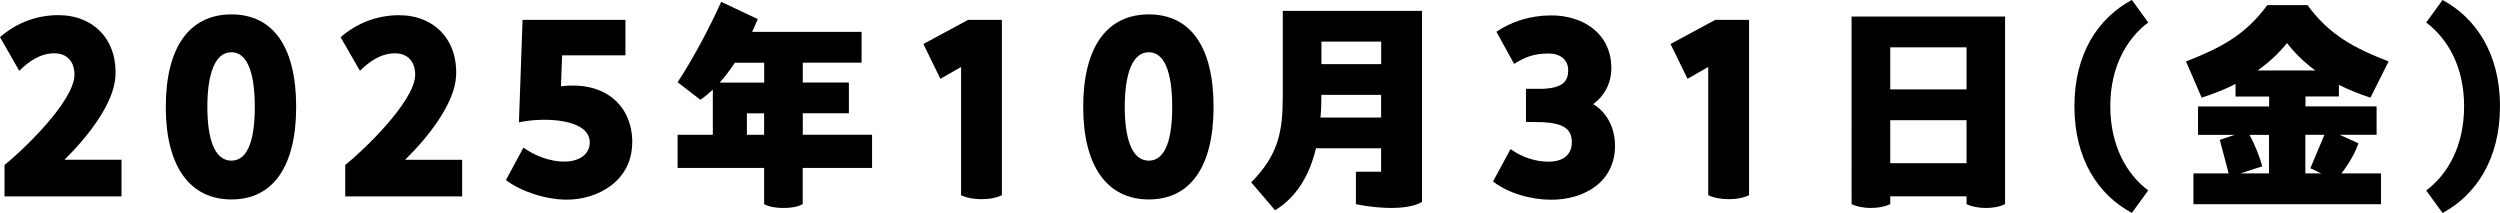 <?xml version="1.0" encoding="UTF-8"?><svg id="_レイヤー_2" xmlns="http://www.w3.org/2000/svg" viewBox="0 0 369.9 31.5"><g id="Design"><path d="M17.98,23.63v5.43H.67v-4.65c2.39-1.89,10.35-9.38,10.35-13.37,0-1.96-1.14-3.15-2.96-3.15-2.25,0-3.93,1.33-5.21,2.59L0,5.5c2.39-2.1,5.41-3.26,8.64-3.26,5.34,0,8.8,3.82,8.43,9.17-.27,3.89-3.96,8.72-7.53,12.22h8.43Z"/><path d="M24.53,15.82c0-8.82,3.49-13.69,9.71-13.69s9.58,4.87,9.58,13.69-3.43,13.69-9.58,13.69-9.71-4.9-9.71-13.69ZM37.7,15.82c0-5.29-1.21-8.09-3.46-8.09-2.62,0-3.56,3.67-3.56,8.09s.94,7.95,3.56,7.95,3.46-3.57,3.46-7.95Z"/><path d="M68.38,23.63v5.43h-17.3v-4.65c2.39-1.89,10.35-9.38,10.35-13.37,0-1.96-1.14-3.15-2.96-3.15-2.25,0-3.93,1.33-5.21,2.59l-2.86-4.97c2.39-2.1,5.41-3.26,8.64-3.26,5.34,0,8.8,3.82,8.43,9.17-.27,3.89-3.96,8.72-7.53,12.22h8.43Z"/><path d="M93.54,21.07c0,5.67-5.04,8.47-9.68,8.47-3.06,0-6.79-1.19-9-2.9l2.59-4.8c1.71,1.26,4.03,2.07,6.01,2.07,2.28,0,3.8-1.09,3.8-2.84,0-3.5-6.72-3.78-10.48-2.97l.54-15.16h15.22v5.25h-9.37l-.17,4.58c6.38-.8,10.55,2.73,10.55,8.3Z"/><path d="M129.02,24.85h-10.25v5.36c-.81.42-1.71.56-2.89.56-1.11,0-2.05-.17-2.82-.56v-5.36h-12.8v-4.9h5.21v-6.69c-.6.56-1.21,1.08-1.85,1.5l-3.36-2.59c2.45-3.75,4.8-8.23,6.45-11.9l5.41,2.56c-.27.63-.54,1.26-.84,1.89h16.2v4.55h-8.7v2.94h6.82v4.55h-6.82v3.18h10.25v4.9ZM108.73,9.28c-.71,1.05-1.44,2.07-2.25,2.94h6.59v-2.94h-4.33ZM113.06,19.95v-3.18h-2.55v3.18h2.55Z"/><path d="M148.24,2.94v25.94c-.87.42-1.88.59-3.02.59s-2.25-.21-3.02-.59V9.91l-3.06,1.75-2.52-5.15,6.62-3.57h5.01Z"/><path d="M160.27,15.82c0-8.82,3.49-13.69,9.71-13.69s9.58,4.87,9.58,13.69-3.43,13.69-9.58,13.69-9.71-4.9-9.71-13.69ZM173.44,15.82c0-5.29-1.21-8.09-3.46-8.09-2.62,0-3.56,3.67-3.56,8.09s.94,7.95,3.56,7.95,3.46-3.57,3.46-7.95Z"/><path d="M210.4,29.86c-1.71,1.12-5.81,1.16-9.78.35v-4.8h3.73v-3.47h-9.64c-.91,3.78-2.72,7.14-6.05,9.17l-3.53-4.13c4.07-4.13,4.67-7.53,4.67-12.85V1.61h20.6v28.25ZM204.35,17.4v-3.36h-8.84v.1c0,1.08-.03,2.17-.13,3.25h8.97ZM195.52,6.16v3.33h8.84v-3.33h-8.84Z"/><path d="M238.96,21.53c0,5.57-4.77,8.02-9.41,8.02-3.06,0-6.38-.95-8.64-2.7l2.59-4.79c1.71,1.22,3.66,1.86,5.64,1.86,2.29,0,3.43-1.16,3.43-2.87,0-1.96-1.24-2.8-4.27-2.97l-2.52-.04v-4.9h2.45c3.16-.11,3.8-1.26,3.8-2.77,0-1.4-1.04-2.45-2.89-2.45-2.08,0-3.43.46-5.11,1.54l-2.62-4.76c2.15-1.47,4.94-2.42,8.13-2.42,4.64,0,8.87,2.62,8.87,7.81,0,2.17-.97,4.06-2.69,5.32,1.98,1.15,3.23,3.46,3.23,6.12Z"/><path d="M258.79,2.94v25.94c-.87.42-1.88.59-3.02.59s-2.25-.21-3.02-.59V9.91l-3.06,1.75-2.52-5.15,6.62-3.57h5.01Z"/><path d="M296.69,30.21c-.81.38-1.75.56-2.86.56s-2.12-.21-2.86-.56v-1.16h-11.29v1.16c-.84.38-1.78.56-2.86.56s-2.12-.21-2.86-.56V2.45h22.71v27.76ZM290.97,7h-11.29v6.23h11.29v-6.23ZM290.97,24.15v-6.37h-11.29v6.37h11.29Z"/><path d="M315.43,31.5c-4.97-2.66-8.5-7.95-8.5-15.79s3.56-13.06,8.5-15.72l2.42,3.33c-3.16,2.38-5.61,6.54-5.61,12.39s2.42,10.08,5.61,12.46l-2.42,3.33Z"/><path d="M346.41,25.66h5.88v4.55h-27.75v-4.55h5.21l-1.31-4.97,2.22-.74h-5.44v-4.2h10.52v-1.47h-4.97v-1.86c-1.58.81-3.29,1.47-5.01,2.03l-2.32-5.36c5.14-2,8.8-3.92,12.03-8.33h5.95c3.23,4.41,6.85,6.33,12,8.33l-2.69,5.36c-1.61-.53-3.19-1.16-4.67-1.89v1.71h-4.94v1.47h10.52v4.2h-5.48l2.79,1.26c-.4,1.26-1.44,3.12-2.52,4.45ZM334.72,24.61l-3.23,1.05h4.23v-5.71h-2.89c.71,1.23,1.61,3.47,1.88,4.66ZM334.02,10.43h8.57c-1.61-1.16-3.02-2.52-4.2-4.06-1.24,1.54-2.72,2.91-4.37,4.06ZM341.1,19.95v5.71h2.35l-1.61-.77,2.08-4.94h-2.82Z"/><path d="M358.98,28.18c3.19-2.38,5.61-6.58,5.61-12.46s-2.45-10.01-5.61-12.39l2.42-3.33c4.94,2.66,8.5,7.95,8.5,15.72s-3.53,13.13-8.5,15.79l-2.42-3.33Z"/></g></svg>